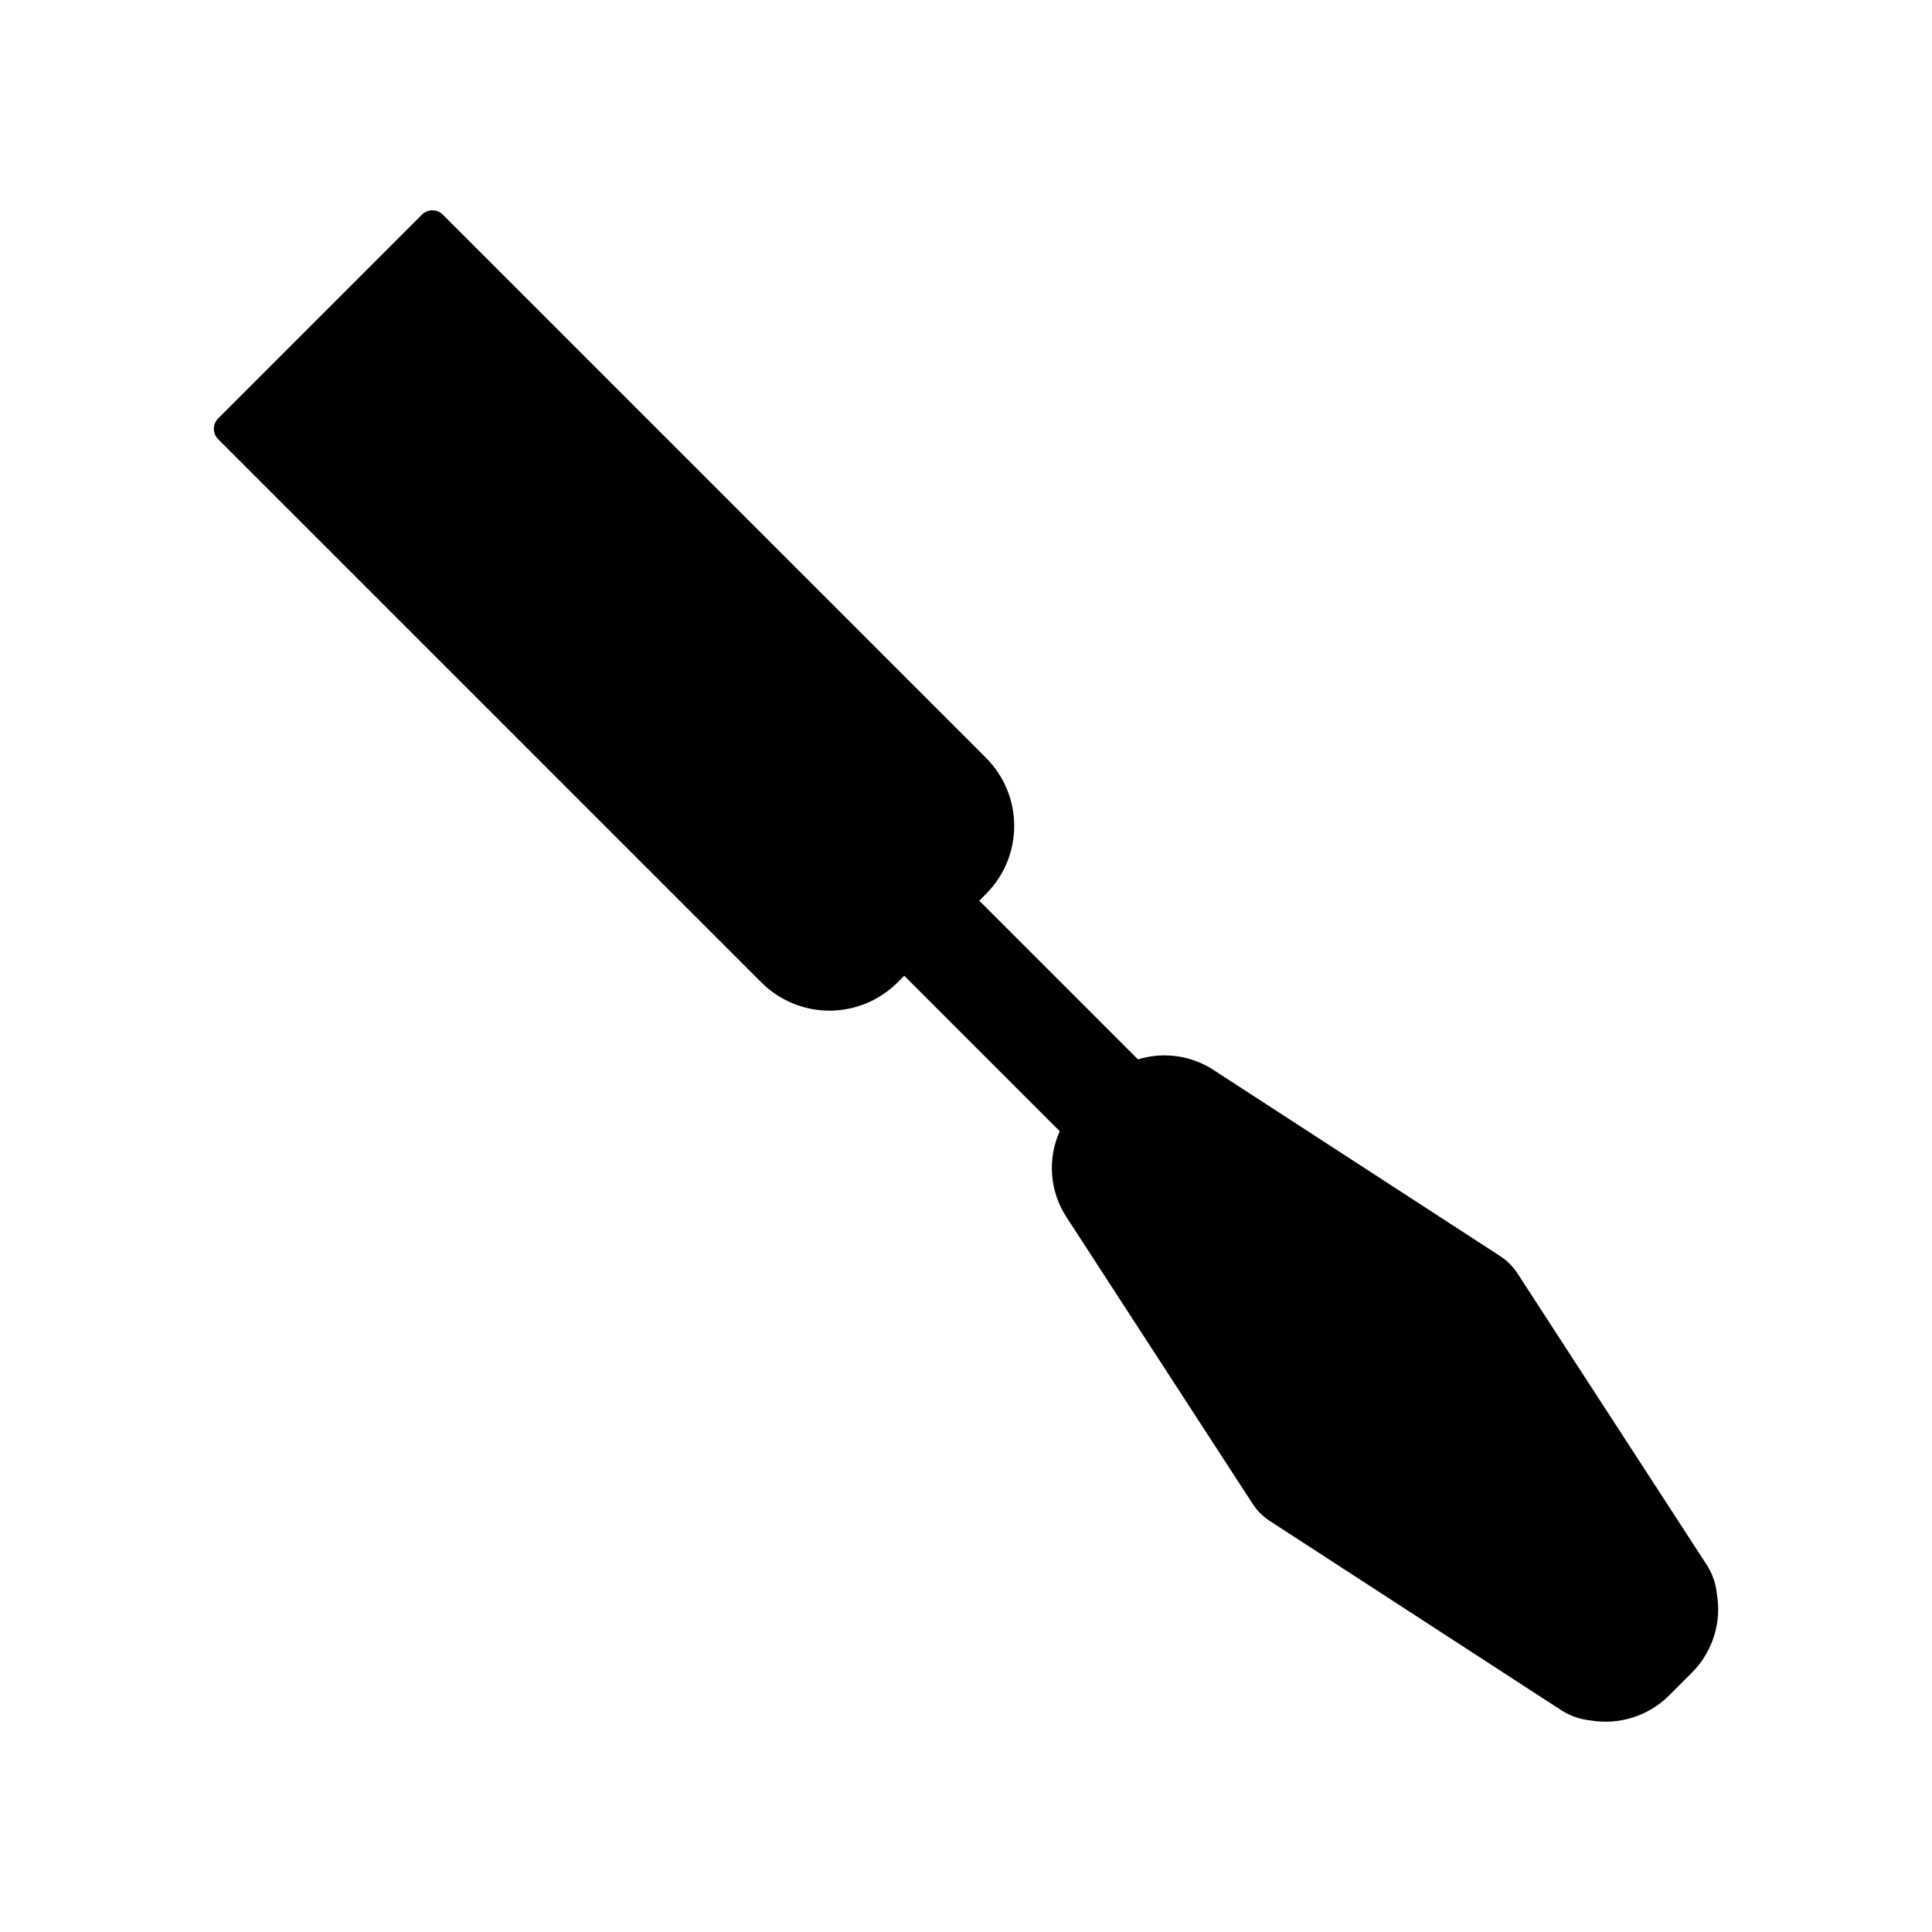 <?xml version="1.0" encoding="UTF-8"?>
<!-- Uploaded to: SVG Repo, www.svgrepo.com, Generator: SVG Repo Mixer Tools -->
<svg fill="#000000" width="800px" height="800px" version="1.1" viewBox="144 144 512 512" xmlns="http://www.w3.org/2000/svg">
 <path d="m596.35 558.78-36.145-55.66-13.113-20.195-0.965-1.488c-1.18-1.816-2.727-3.367-4.543-4.543l-13.289-8.629-62.75-40.746-0.004-0.004c-5.914-3.836-13.227-4.848-19.961-2.766l-42.059-42.059 1.785-1.785c4.781-4.781 7.469-11.27 7.469-18.031s-2.688-13.246-7.469-18.031l-143.97-143.97c-0.73-0.73-1.723-1.141-2.754-1.141-1.035 0-2.023 0.41-2.754 1.141l-54.012 54.016c-0.73 0.73-1.141 1.723-1.141 2.754s0.41 2.023 1.141 2.754l143.97 143.97c4.781 4.781 11.266 7.469 18.027 7.469 6.766 0 13.25-2.688 18.031-7.469l1.785-1.785 41.207 41.203c-3.312 7.371-2.656 15.918 1.742 22.695l36.637 56.422 12.742 19.621c1.176 1.816 2.727 3.363 4.543 4.543l1.488 0.965 20.195 13.113 55.664 36.148c2.312 1.465 4.934 2.367 7.66 2.637 7.602 1.301 15.363-1.164 20.82-6.617l6.047-6.051c5.453-5.453 7.918-13.215 6.617-20.816-0.27-2.727-1.172-5.352-2.641-7.664z"/>
</svg>